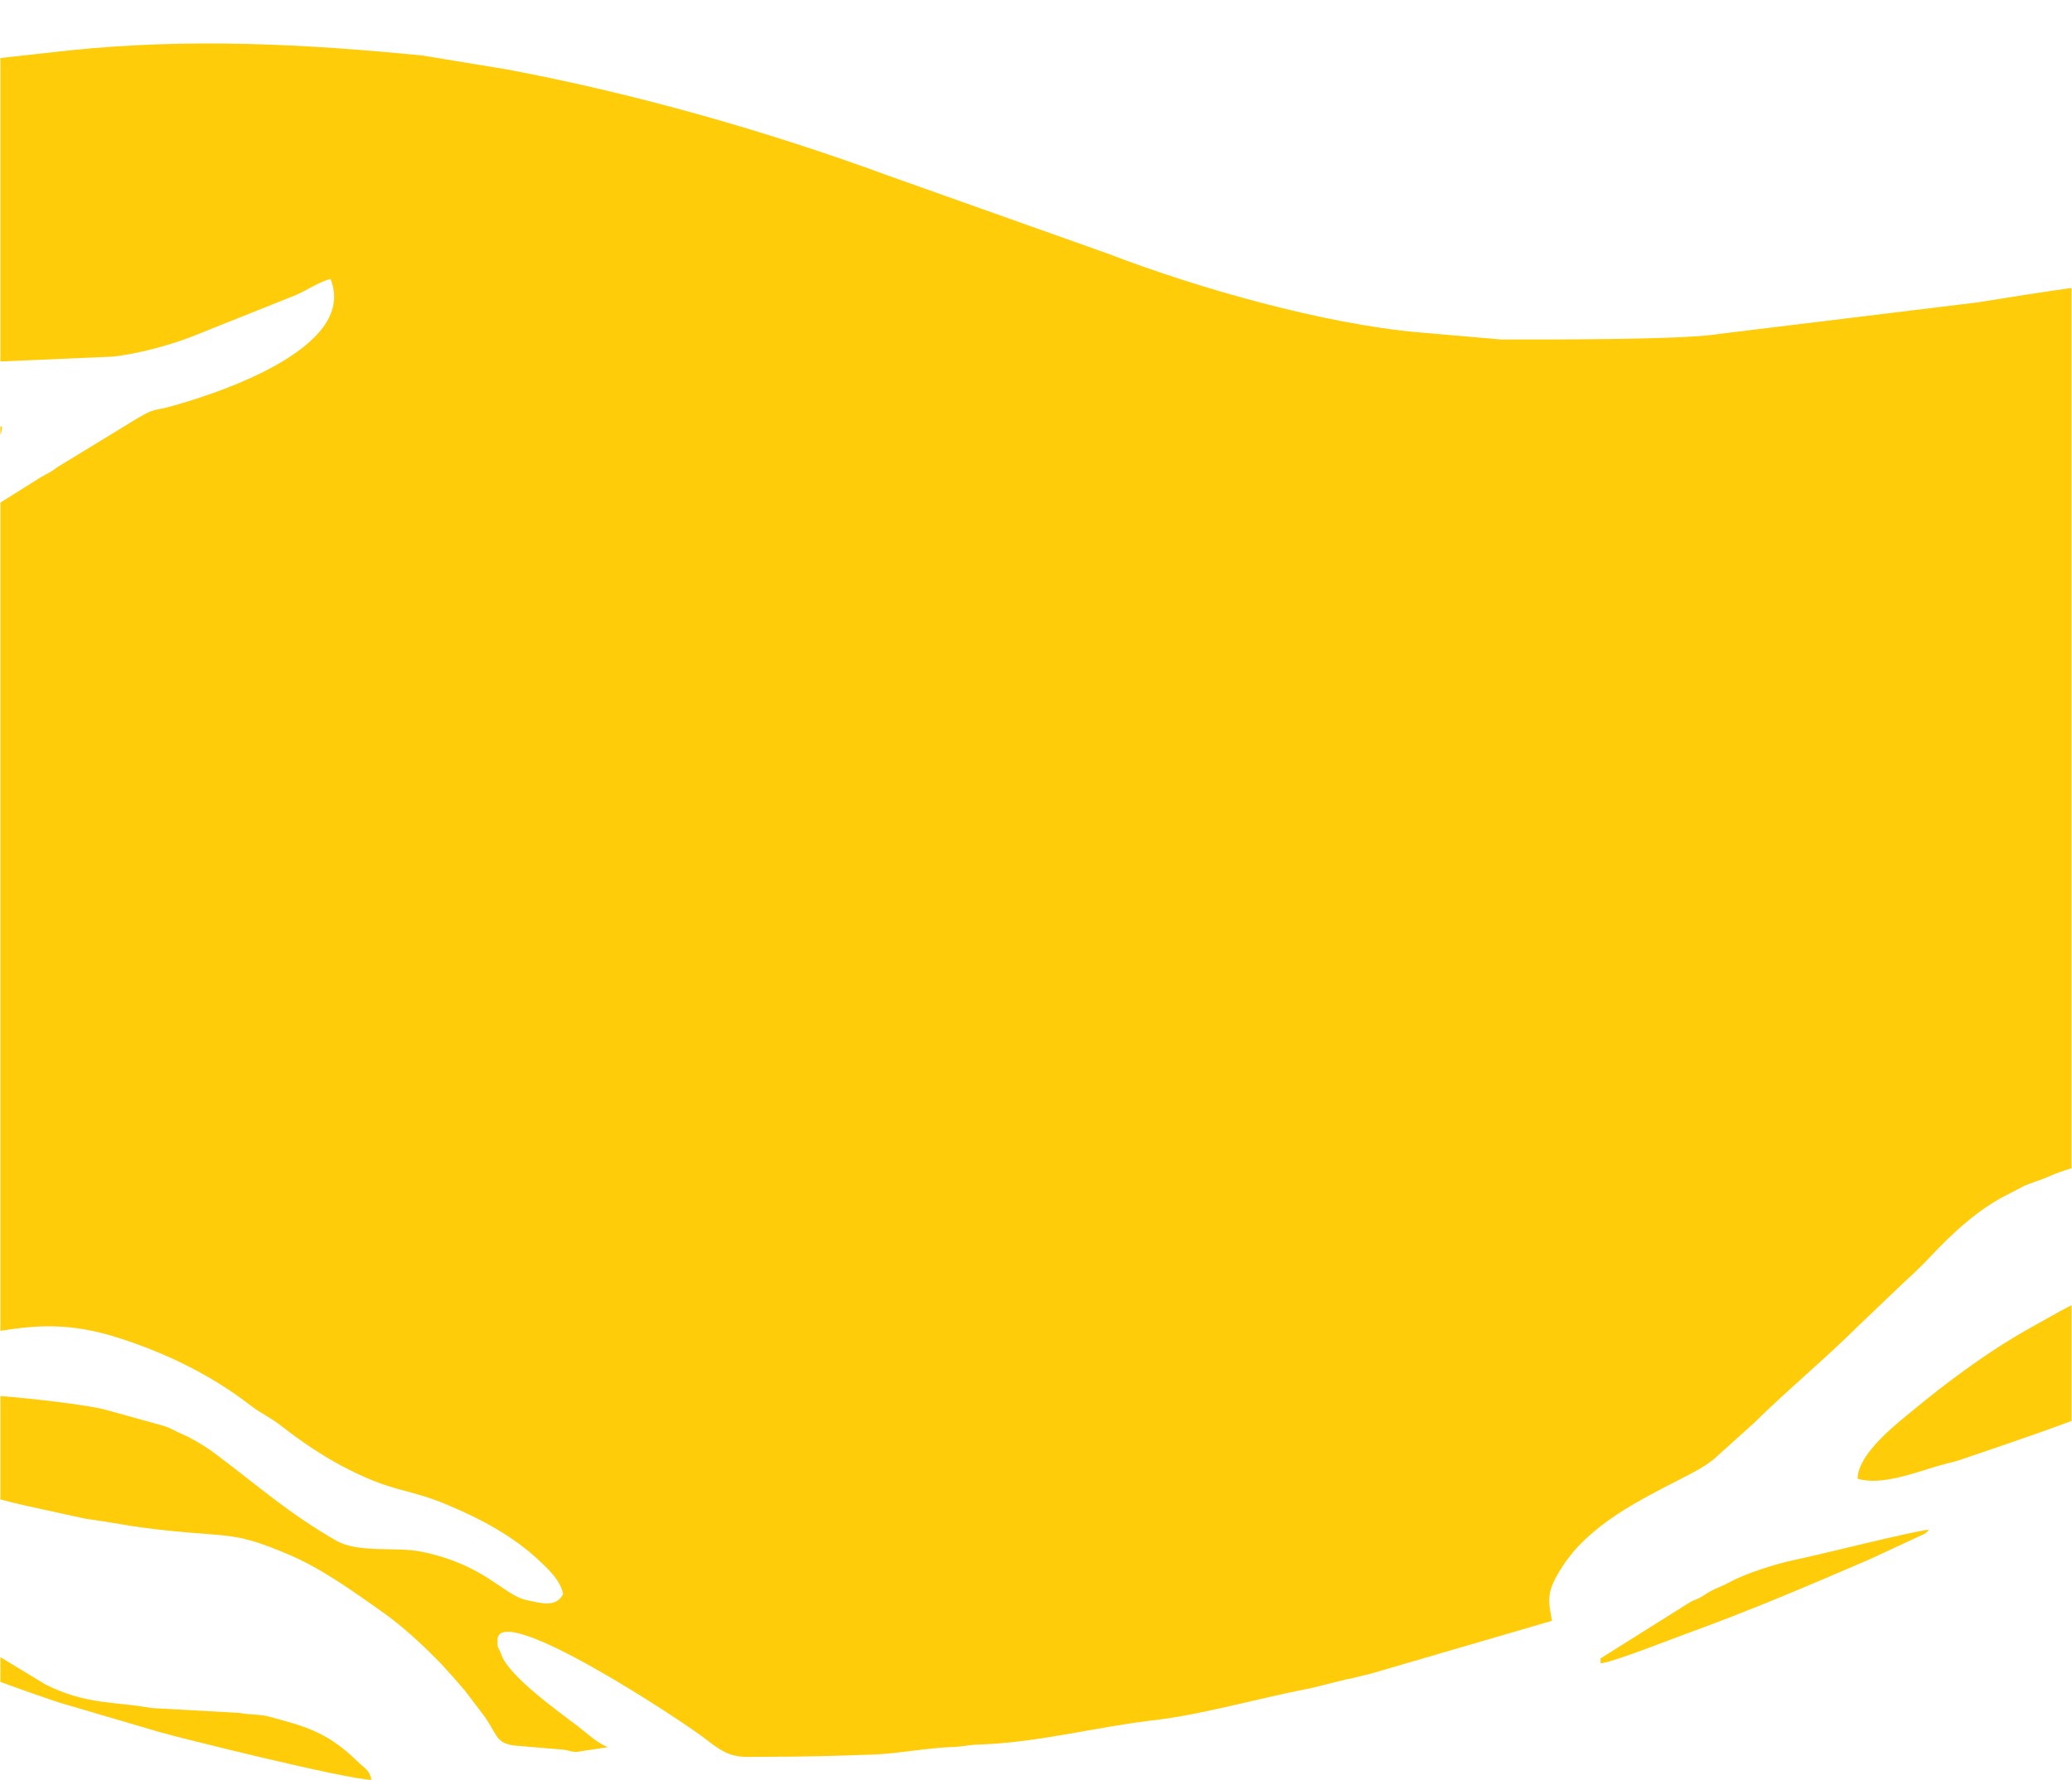 <?xml version="1.0" encoding="UTF-8"?> <!-- Generator: Adobe Illustrator 16.0.0, SVG Export Plug-In . SVG Version: 6.00 Build 0) --> <svg xmlns="http://www.w3.org/2000/svg" xmlns:xlink="http://www.w3.org/1999/xlink" id="Слой_1" x="0px" y="0px" width="483.049px" height="415px" viewBox="0 0 483.049 415" xml:space="preserve"> <g> <path fill="#FECC09" d="M0.1,99.35v2.065c0.2-0.497,0.34-1.089,0.392-1.862C0.376,99.48,0.243,99.413,0.1,99.35z"></path> <path fill="#FECC09" d="M83.102,410.477c-6.943-6.746-12.313-8.047-20.51-10.249c-2.108-0.572-4.39-0.362-6.796-0.832 l-20.561-1.146c-8.259-1.56-15.017-0.658-24.627-5.479l-10.51-6.374v5.76c4.499,1.665,9.082,3.279,13.796,4.846l23.523,6.919 c3.979,1.161,43.017,10.906,49.18,11.079C86.117,412.66,85.272,412.591,83.102,410.477z"></path> <path fill="#FECC09" d="M403.169,368.948c-1.611,0.884-2.814,1.213-4.478,2.116c-0.905,0.501-1.239,0.813-2.069,1.281 c-1.166,0.678-1.066,0.469-2.283,1.022l-21.203,13.317v1.144c2.441-0.069,17.459-5.998,19.691-6.798 c15.276-5.529,28.012-10.992,42.979-17.425l12.873-5.981c0.879-0.643,0.545-0.434,1.017-0.954 c-4.4,0.485-24.392,5.583-31.683,7.127C413.882,364.683,406.913,366.885,403.169,368.948z"></path> <path fill="#FECC09" d="M461.016,70.51l-60.377,7.368c-7.887,1.405-42.336,1.284-50.619,1.284l-19.27-1.665 c-21.887-1.924-51.189-10.179-72.107-18.223L207.156,40.98c-28.57-10.507-59.781-19.348-89.294-24.846l-19.407-3.189 c-27.604-2.723-54.387-4.092-82.239-1.197L0.1,13.527v70.751l26.208-1.127c5.865-0.642,13.021-2.619,17.98-4.491l24.727-9.883 c2.89-1.282,5.06-2.878,8.023-3.762c6.758,16.521-28.236,27.359-38.082,29.978c-1.178,0.313-2.493,0.453-3.695,0.867 c-0.917,0.331-2.257,1.128-3.125,1.612L13.4,108.917c-0.894,0.591-0.422,0.363-1.427,0.988c-1.141,0.692-1.859,0.971-3.039,1.733 l-8.835,5.547v193.116c8.402-1.312,16.249-2.048,28.044,1.811c10.627,3.469,20.944,8.375,30.331,15.641 c2.369,1.838,4.613,2.773,6.957,4.611c4.489,3.521,9.3,6.798,14.173,9.397c12.128,6.435,15.018,5.028,24.838,9.174 c7.54,3.188,15.253,7.178,21.663,13.314c1.91,1.821,4.526,4.249,5.185,7.438c-1.749,3.363-5.468,1.993-8.52,1.404 c-5.221-1.022-9.659-8.254-24.527-11.289c-5.929-1.212-14.683,0.4-19.878-2.583c-11.26-6.467-18.267-12.849-28.409-20.426 c-2.033-1.523-5.171-3.415-7.527-4.421c-1.625-0.694-2.542-1.353-4.216-1.89l-13.69-3.798c-3.843-1.033-16.407-2.559-24.423-3.167 v24.104c2.063,0.538,4.126,1.055,6.194,1.516l13.479,2.948c8.445,1.18,10.467,1.907,20.485,2.912 c13.591,1.37,14.881,0.261,27.219,5.549c5.654,2.41,11.085,5.932,16.281,9.521c1.922,1.317,3.36,2.374,5.097,3.589 c4.887,3.396,9.709,7.872,14.063,12.363l1.885,2.098c0.074,0.069,0.173,0.173,0.235,0.261c0.073,0.069,0.173,0.174,0.248,0.26 c0.062,0.069,0.161,0.174,0.234,0.243l2.542,2.947c0.075,0.069,0.174,0.174,0.236,0.26l4.774,6.277 c3.125,4.699,2.653,5.931,6.695,6.623l11.086,0.936c1.896,0.141,1.6,0.451,3.497,0.573l7.44-1.127 c-2.184-0.659-5.171-3.399-7.144-4.924c-3.98-3.069-15.935-11.445-17.77-16.646c-0.757-2.136-0.905-1.041-0.905-3.347 c0-9.711,43.761,19.229,48.634,23.112c5.965,4.717,7.429,4.057,13.927,4.057c8.865,0,16.629-0.207,25.382-0.536 c5.643-0.226,12.475-1.562,17.92-1.734c2.678-0.087,3.918-0.502,6.125-0.571c14.074-0.435,27.281-4.093,41.082-5.688 c11.559-1.352,24.863-5.271,36.285-7.402l8.442-2.101c2.406-0.448,3.287-0.778,5.568-1.281l42.481-12.397 c-0.893-4.977-1.438-6.676,2.457-12.692c6.324-9.761,17.992-15.431,26.921-20.061c3.235-1.698,6.733-3.277,9.438-5.913l8.258-7.438 c7.986-7.871,16.703-15.05,24.679-22.975l8.061-7.697c2.789-2.705,5.406-4.941,8.021-7.732 c5.567-5.964,11.744-11.652,18.602-14.997l3.744-1.944c1.762-0.763,3.932-1.369,5.754-2.184c1.545-0.694,3.293-1.319,5.191-1.88 V67.143C475.587,68.18,468.253,69.331,461.016,70.51z"></path> <path fill="#FECC09" d="M477.26,307.412c-2.43,1.389-4.735,2.618-7.305,4.146c-7.552,4.488-16.394,10.991-23.351,16.766 c-3.83,3.19-13.43,10.353-13.541,16.456c5.531,1.716,13.566-1.492,19.062-3.069c1.586-0.452,2.317-0.607,4.018-1.04l10.392-3.537 c5.459-1.868,10.942-3.791,16.414-5.815v-27.007C481.101,305.267,479.212,306.297,477.26,307.412z"></path> </g> </svg> 